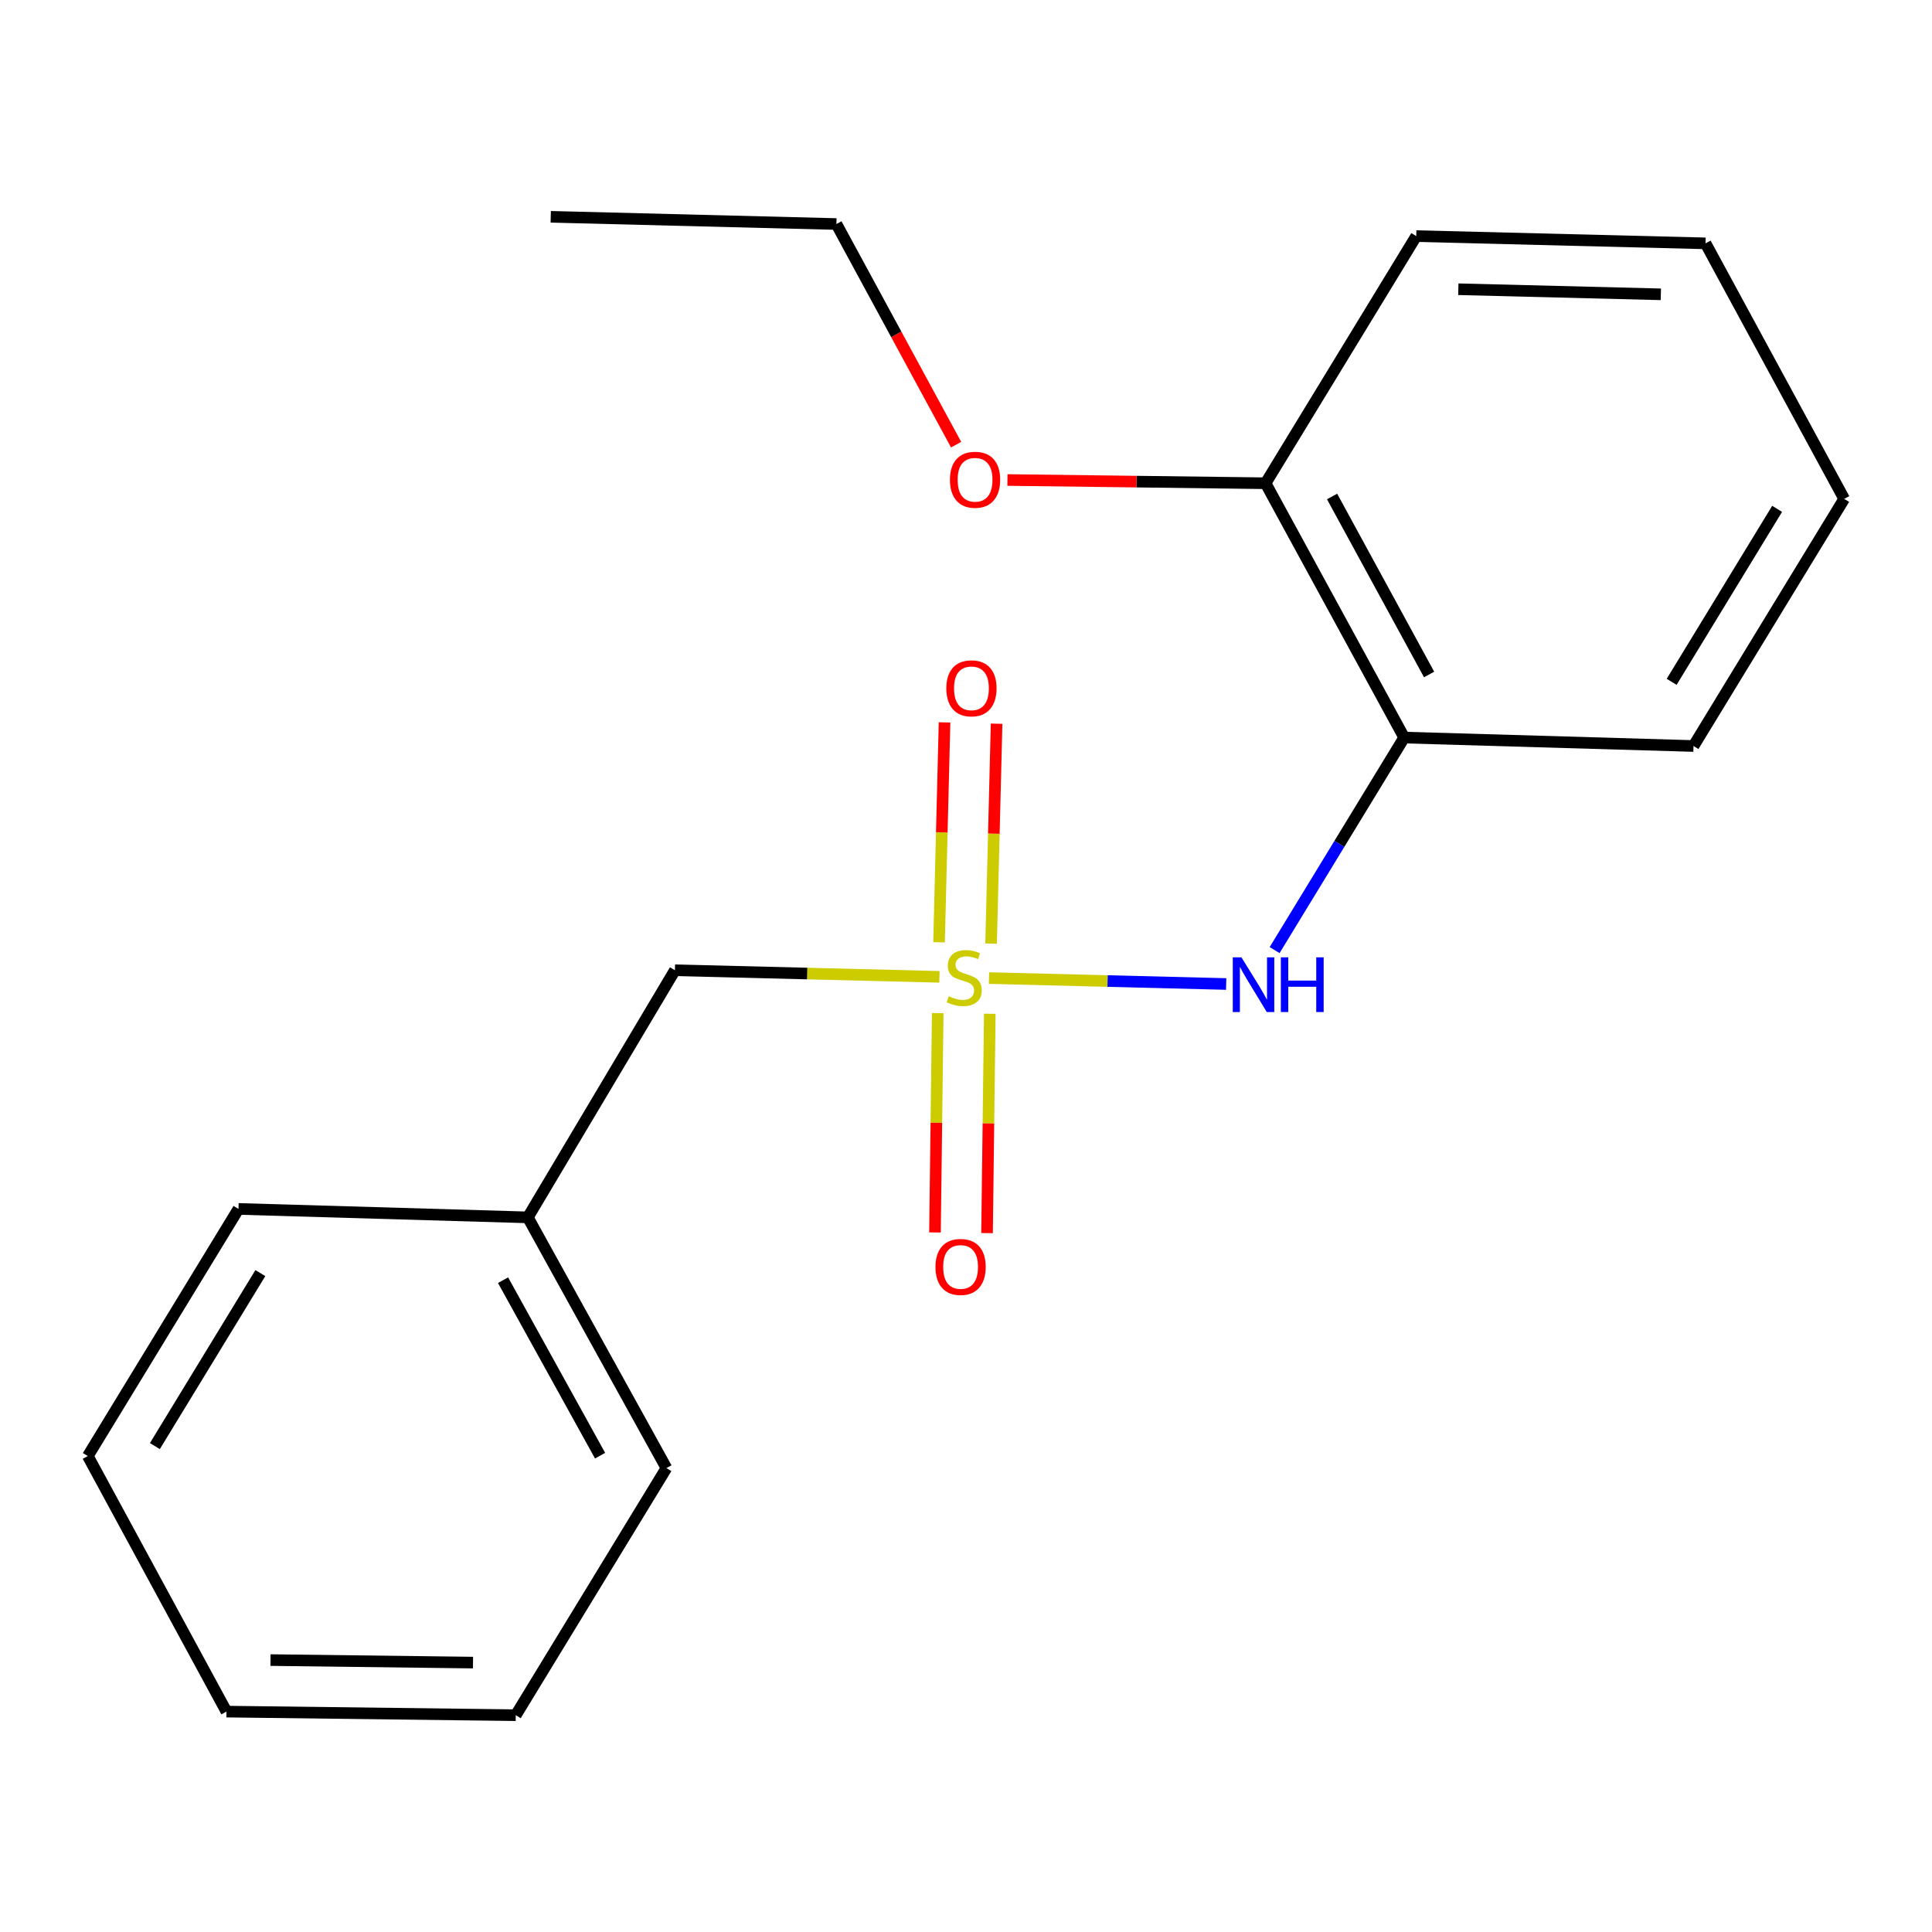 <?xml version='1.0' encoding='iso-8859-1'?>
<svg version='1.1' baseProfile='full'
              xmlns='http://www.w3.org/2000/svg'
                      xmlns:rdkit='http://www.rdkit.org/xml'
                      xmlns:xlink='http://www.w3.org/1999/xlink'
                  xml:space='preserve'
width='1000px' height='1000px' viewBox='0 0 1000 1000'>
<!-- END OF HEADER -->
<rect style='opacity:1.0;fill:#FFFFFF;stroke:none' width='1000' height='1000' x='0' y='0'> </rect>
<path class='bond-0' d='M 511.897,506.25 L 573.279,507.784' style='fill:none;fill-rule:evenodd;stroke:#CCCC00;stroke-width:6px;stroke-linecap:butt;stroke-linejoin:miter;stroke-opacity:1' />
<path class='bond-0' d='M 573.279,507.784 L 634.661,509.318' style='fill:none;fill-rule:evenodd;stroke:#0000FF;stroke-width:6px;stroke-linecap:butt;stroke-linejoin:miter;stroke-opacity:1' />
<path class='bond-2' d='M 512.989,488.401 L 514.412,431.493' style='fill:none;fill-rule:evenodd;stroke:#CCCC00;stroke-width:6px;stroke-linecap:butt;stroke-linejoin:miter;stroke-opacity:1' />
<path class='bond-2' d='M 514.412,431.493 L 515.834,374.585' style='fill:none;fill-rule:evenodd;stroke:#FF0000;stroke-width:6px;stroke-linecap:butt;stroke-linejoin:miter;stroke-opacity:1' />
<path class='bond-2' d='M 486.047,487.728 L 487.47,430.82' style='fill:none;fill-rule:evenodd;stroke:#CCCC00;stroke-width:6px;stroke-linecap:butt;stroke-linejoin:miter;stroke-opacity:1' />
<path class='bond-2' d='M 487.47,430.82 L 488.892,373.912' style='fill:none;fill-rule:evenodd;stroke:#FF0000;stroke-width:6px;stroke-linecap:butt;stroke-linejoin:miter;stroke-opacity:1' />
<path class='bond-3' d='M 485.365,524.385 L 484.655,581.15' style='fill:none;fill-rule:evenodd;stroke:#CCCC00;stroke-width:6px;stroke-linecap:butt;stroke-linejoin:miter;stroke-opacity:1' />
<path class='bond-3' d='M 484.655,581.15 L 483.946,637.916' style='fill:none;fill-rule:evenodd;stroke:#FF0000;stroke-width:6px;stroke-linecap:butt;stroke-linejoin:miter;stroke-opacity:1' />
<path class='bond-3' d='M 512.313,524.722 L 511.604,581.487' style='fill:none;fill-rule:evenodd;stroke:#CCCC00;stroke-width:6px;stroke-linecap:butt;stroke-linejoin:miter;stroke-opacity:1' />
<path class='bond-3' d='M 511.604,581.487 L 510.894,638.252' style='fill:none;fill-rule:evenodd;stroke:#FF0000;stroke-width:6px;stroke-linecap:butt;stroke-linejoin:miter;stroke-opacity:1' />
<path class='bond-4' d='M 486.247,505.61 L 417.79,503.905' style='fill:none;fill-rule:evenodd;stroke:#CCCC00;stroke-width:6px;stroke-linecap:butt;stroke-linejoin:miter;stroke-opacity:1' />
<path class='bond-4' d='M 417.79,503.905 L 349.333,502.201' style='fill:none;fill-rule:evenodd;stroke:#000000;stroke-width:6px;stroke-linecap:butt;stroke-linejoin:miter;stroke-opacity:1' />
<path class='bond-1' d='M 659.74,491.767 L 693.271,436.765' style='fill:none;fill-rule:evenodd;stroke:#0000FF;stroke-width:6px;stroke-linecap:butt;stroke-linejoin:miter;stroke-opacity:1' />
<path class='bond-1' d='M 693.271,436.765 L 726.801,381.763' style='fill:none;fill-rule:evenodd;stroke:#000000;stroke-width:6px;stroke-linecap:butt;stroke-linejoin:miter;stroke-opacity:1' />
<path class='bond-5' d='M 726.801,381.763 L 655.054,250.127' style='fill:none;fill-rule:evenodd;stroke:#000000;stroke-width:6px;stroke-linecap:butt;stroke-linejoin:miter;stroke-opacity:1' />
<path class='bond-5' d='M 739.703,349.12 L 689.479,256.974' style='fill:none;fill-rule:evenodd;stroke:#000000;stroke-width:6px;stroke-linecap:butt;stroke-linejoin:miter;stroke-opacity:1' />
<path class='bond-8' d='M 726.801,381.763 L 876.555,386.135' style='fill:none;fill-rule:evenodd;stroke:#000000;stroke-width:6px;stroke-linecap:butt;stroke-linejoin:miter;stroke-opacity:1' />
<path class='bond-6' d='M 349.333,502.201 L 273.199,630.11' style='fill:none;fill-rule:evenodd;stroke:#000000;stroke-width:6px;stroke-linecap:butt;stroke-linejoin:miter;stroke-opacity:1' />
<path class='bond-7' d='M 655.054,250.127 L 588.25,249.288' style='fill:none;fill-rule:evenodd;stroke:#000000;stroke-width:6px;stroke-linecap:butt;stroke-linejoin:miter;stroke-opacity:1' />
<path class='bond-7' d='M 588.25,249.288 L 521.446,248.45' style='fill:none;fill-rule:evenodd;stroke:#FF0000;stroke-width:6px;stroke-linecap:butt;stroke-linejoin:miter;stroke-opacity:1' />
<path class='bond-9' d='M 655.054,250.127 L 733.045,122.203' style='fill:none;fill-rule:evenodd;stroke:#000000;stroke-width:6px;stroke-linecap:butt;stroke-linejoin:miter;stroke-opacity:1' />
<path class='bond-11' d='M 273.199,630.11 L 344.946,759.875' style='fill:none;fill-rule:evenodd;stroke:#000000;stroke-width:6px;stroke-linecap:butt;stroke-linejoin:miter;stroke-opacity:1' />
<path class='bond-11' d='M 260.376,662.615 L 310.599,753.451' style='fill:none;fill-rule:evenodd;stroke:#000000;stroke-width:6px;stroke-linecap:butt;stroke-linejoin:miter;stroke-opacity:1' />
<path class='bond-12' d='M 273.199,630.11 L 123.445,625.738' style='fill:none;fill-rule:evenodd;stroke:#000000;stroke-width:6px;stroke-linecap:butt;stroke-linejoin:miter;stroke-opacity:1' />
<path class='bond-10' d='M 494.877,230.158 L 463.9,173.059' style='fill:none;fill-rule:evenodd;stroke:#FF0000;stroke-width:6px;stroke-linecap:butt;stroke-linejoin:miter;stroke-opacity:1' />
<path class='bond-10' d='M 463.9,173.059 L 432.924,115.959' style='fill:none;fill-rule:evenodd;stroke:#000000;stroke-width:6px;stroke-linecap:butt;stroke-linejoin:miter;stroke-opacity:1' />
<path class='bond-13' d='M 876.555,386.135 L 954.545,258.227' style='fill:none;fill-rule:evenodd;stroke:#000000;stroke-width:6px;stroke-linecap:butt;stroke-linejoin:miter;stroke-opacity:1' />
<path class='bond-13' d='M 865.243,352.919 L 919.837,263.383' style='fill:none;fill-rule:evenodd;stroke:#000000;stroke-width:6px;stroke-linecap:butt;stroke-linejoin:miter;stroke-opacity:1' />
<path class='bond-20' d='M 733.045,122.203 L 882.783,125.961' style='fill:none;fill-rule:evenodd;stroke:#000000;stroke-width:6px;stroke-linecap:butt;stroke-linejoin:miter;stroke-opacity:1' />
<path class='bond-20' d='M 754.829,149.708 L 859.646,152.339' style='fill:none;fill-rule:evenodd;stroke:#000000;stroke-width:6px;stroke-linecap:butt;stroke-linejoin:miter;stroke-opacity:1' />
<path class='bond-14' d='M 432.924,115.959 L 285.057,112.216' style='fill:none;fill-rule:evenodd;stroke:#000000;stroke-width:6px;stroke-linecap:butt;stroke-linejoin:miter;stroke-opacity:1' />
<path class='bond-17' d='M 344.946,759.875 L 266.955,887.784' style='fill:none;fill-rule:evenodd;stroke:#000000;stroke-width:6px;stroke-linecap:butt;stroke-linejoin:miter;stroke-opacity:1' />
<path class='bond-16' d='M 123.445,625.738 L 45.455,753.647' style='fill:none;fill-rule:evenodd;stroke:#000000;stroke-width:6px;stroke-linecap:butt;stroke-linejoin:miter;stroke-opacity:1' />
<path class='bond-16' d='M 134.757,658.954 L 80.163,748.49' style='fill:none;fill-rule:evenodd;stroke:#000000;stroke-width:6px;stroke-linecap:butt;stroke-linejoin:miter;stroke-opacity:1' />
<path class='bond-15' d='M 954.545,258.227 L 882.783,125.961' style='fill:none;fill-rule:evenodd;stroke:#000000;stroke-width:6px;stroke-linecap:butt;stroke-linejoin:miter;stroke-opacity:1' />
<path class='bond-18' d='M 45.455,753.647 L 117.217,885.927' style='fill:none;fill-rule:evenodd;stroke:#000000;stroke-width:6px;stroke-linecap:butt;stroke-linejoin:miter;stroke-opacity:1' />
<path class='bond-19' d='M 266.955,887.784 L 117.217,885.927' style='fill:none;fill-rule:evenodd;stroke:#000000;stroke-width:6px;stroke-linecap:butt;stroke-linejoin:miter;stroke-opacity:1' />
<path class='bond-19' d='M 244.829,860.557 L 140.012,859.258' style='fill:none;fill-rule:evenodd;stroke:#000000;stroke-width:6px;stroke-linecap:butt;stroke-linejoin:miter;stroke-opacity:1' />
<path  class='atom-0' d='M 491.072 515.649
Q 491.392 515.769, 492.712 516.329
Q 494.032 516.889, 495.472 517.249
Q 496.952 517.569, 498.392 517.569
Q 501.072 517.569, 502.632 516.289
Q 504.192 514.969, 504.192 512.689
Q 504.192 511.129, 503.392 510.169
Q 502.632 509.209, 501.432 508.689
Q 500.232 508.169, 498.232 507.569
Q 495.712 506.809, 494.192 506.089
Q 492.712 505.369, 491.632 503.849
Q 490.592 502.329, 490.592 499.769
Q 490.592 496.209, 492.992 494.009
Q 495.432 491.809, 500.232 491.809
Q 503.512 491.809, 507.232 493.369
L 506.312 496.449
Q 502.912 495.049, 500.352 495.049
Q 497.592 495.049, 496.072 496.209
Q 494.552 497.329, 494.592 499.289
Q 494.592 500.809, 495.352 501.729
Q 496.152 502.649, 497.272 503.169
Q 498.432 503.689, 500.352 504.289
Q 502.912 505.089, 504.432 505.889
Q 505.952 506.689, 507.032 508.329
Q 508.152 509.929, 508.152 512.689
Q 508.152 516.609, 505.512 518.729
Q 502.912 520.809, 498.552 520.809
Q 496.032 520.809, 494.112 520.249
Q 492.232 519.729, 489.992 518.809
L 491.072 515.649
' fill='#CCCC00'/>
<path  class='atom-1' d='M 642.565 495.512
L 651.845 510.512
Q 652.765 511.992, 654.245 514.672
Q 655.725 517.352, 655.805 517.512
L 655.805 495.512
L 659.565 495.512
L 659.565 523.832
L 655.685 523.832
L 645.725 507.432
Q 644.565 505.512, 643.325 503.312
Q 642.125 501.112, 641.765 500.432
L 641.765 523.832
L 638.085 523.832
L 638.085 495.512
L 642.565 495.512
' fill='#0000FF'/>
<path  class='atom-1' d='M 662.965 495.512
L 666.805 495.512
L 666.805 507.552
L 681.285 507.552
L 681.285 495.512
L 685.125 495.512
L 685.125 523.832
L 681.285 523.832
L 681.285 510.752
L 666.805 510.752
L 666.805 523.832
L 662.965 523.832
L 662.965 495.512
' fill='#0000FF'/>
<path  class='atom-3' d='M 489.815 356.271
Q 489.815 349.471, 493.175 345.671
Q 496.535 341.871, 502.815 341.871
Q 509.095 341.871, 512.455 345.671
Q 515.815 349.471, 515.815 356.271
Q 515.815 363.151, 512.415 367.071
Q 509.015 370.951, 502.815 370.951
Q 496.575 370.951, 493.175 367.071
Q 489.815 363.191, 489.815 356.271
M 502.815 367.751
Q 507.135 367.751, 509.455 364.871
Q 511.815 361.951, 511.815 356.271
Q 511.815 350.711, 509.455 347.911
Q 507.135 345.071, 502.815 345.071
Q 498.495 345.071, 496.135 347.871
Q 493.815 350.671, 493.815 356.271
Q 493.815 361.991, 496.135 364.871
Q 498.495 367.751, 502.815 367.751
' fill='#FF0000'/>
<path  class='atom-4' d='M 484.2 655.762
Q 484.2 648.962, 487.56 645.162
Q 490.92 641.362, 497.2 641.362
Q 503.48 641.362, 506.84 645.162
Q 510.2 648.962, 510.2 655.762
Q 510.2 662.642, 506.8 666.562
Q 503.4 670.442, 497.2 670.442
Q 490.96 670.442, 487.56 666.562
Q 484.2 662.682, 484.2 655.762
M 497.2 667.242
Q 501.52 667.242, 503.84 664.362
Q 506.2 661.442, 506.2 655.762
Q 506.2 650.202, 503.84 647.402
Q 501.52 644.562, 497.2 644.562
Q 492.88 644.562, 490.52 647.362
Q 488.2 650.162, 488.2 655.762
Q 488.2 661.482, 490.52 664.362
Q 492.88 667.242, 497.2 667.242
' fill='#FF0000'/>
<path  class='atom-8' d='M 491.686 248.32
Q 491.686 241.52, 495.046 237.72
Q 498.406 233.92, 504.686 233.92
Q 510.966 233.92, 514.326 237.72
Q 517.686 241.52, 517.686 248.32
Q 517.686 255.2, 514.286 259.12
Q 510.886 263, 504.686 263
Q 498.446 263, 495.046 259.12
Q 491.686 255.24, 491.686 248.32
M 504.686 259.8
Q 509.006 259.8, 511.326 256.92
Q 513.686 254, 513.686 248.32
Q 513.686 242.76, 511.326 239.96
Q 509.006 237.12, 504.686 237.12
Q 500.366 237.12, 498.006 239.92
Q 495.686 242.72, 495.686 248.32
Q 495.686 254.04, 498.006 256.92
Q 500.366 259.8, 504.686 259.8
' fill='#FF0000'/>
</svg>

